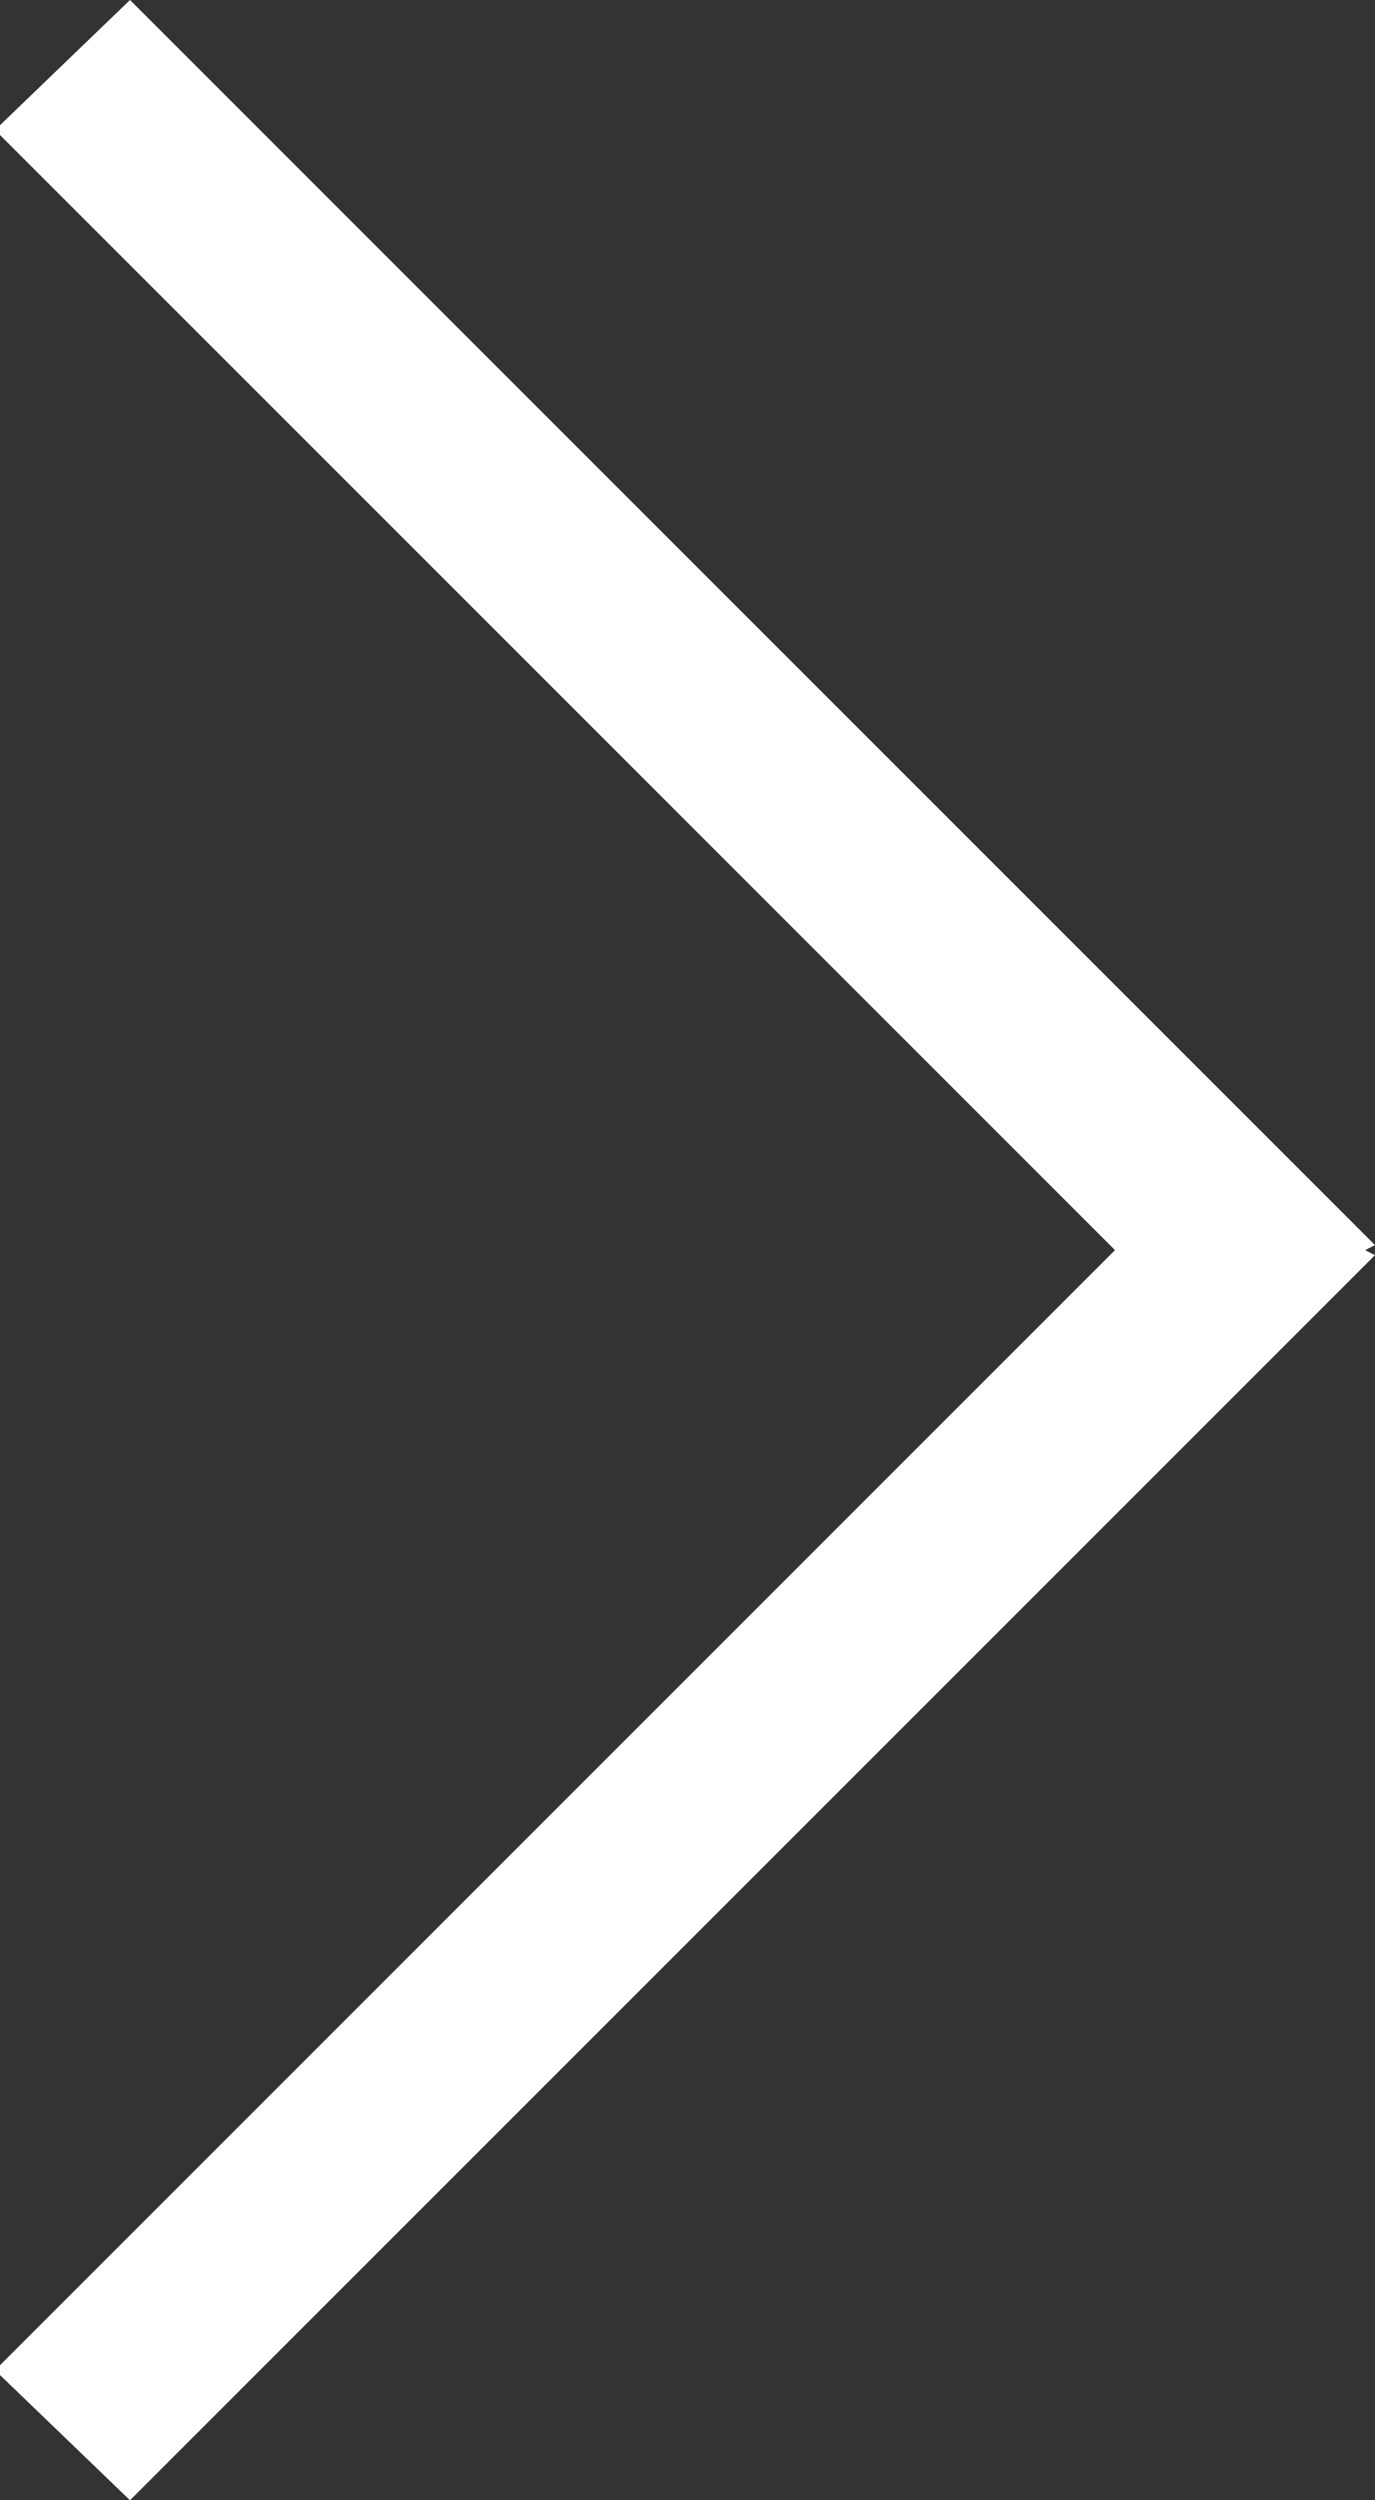 <?xml version="1.0" encoding="utf-8"?>
<!-- Generator: Adobe Illustrator 21.1.0, SVG Export Plug-In . SVG Version: 6.00 Build 0)  -->
<svg version="1.1" id="レイヤー_1" xmlns="http://www.w3.org/2000/svg" xmlns:xlink="http://www.w3.org/1999/xlink" x="0px"
	 y="0px" viewBox="0 0 27.5 50" style="enable-background:new 0 0 27.5 50;" xml:space="preserve">
<rect x="0" y="0" width="27.5" height="50" fill="#333333" stroke="none"/>
<style type="text/css">
	.st0{fill:#666666;}
	.st1{fill:#FFFFFF;}
</style>
<g>
	<rect x="27.3" y="24.9" transform="matrix(0.707 -0.707 0.707 0.707 -9.659 26.636)" class="st0" width="0.1" height="0.1"/>
	<polygon class="st1" points="22.3,25 -0.1,47.4 2.6,50 27.5,25.1 27.3,25 27.5,24.9 2.6,0 -0.1,2.6 	"/>
</g>
</svg>
